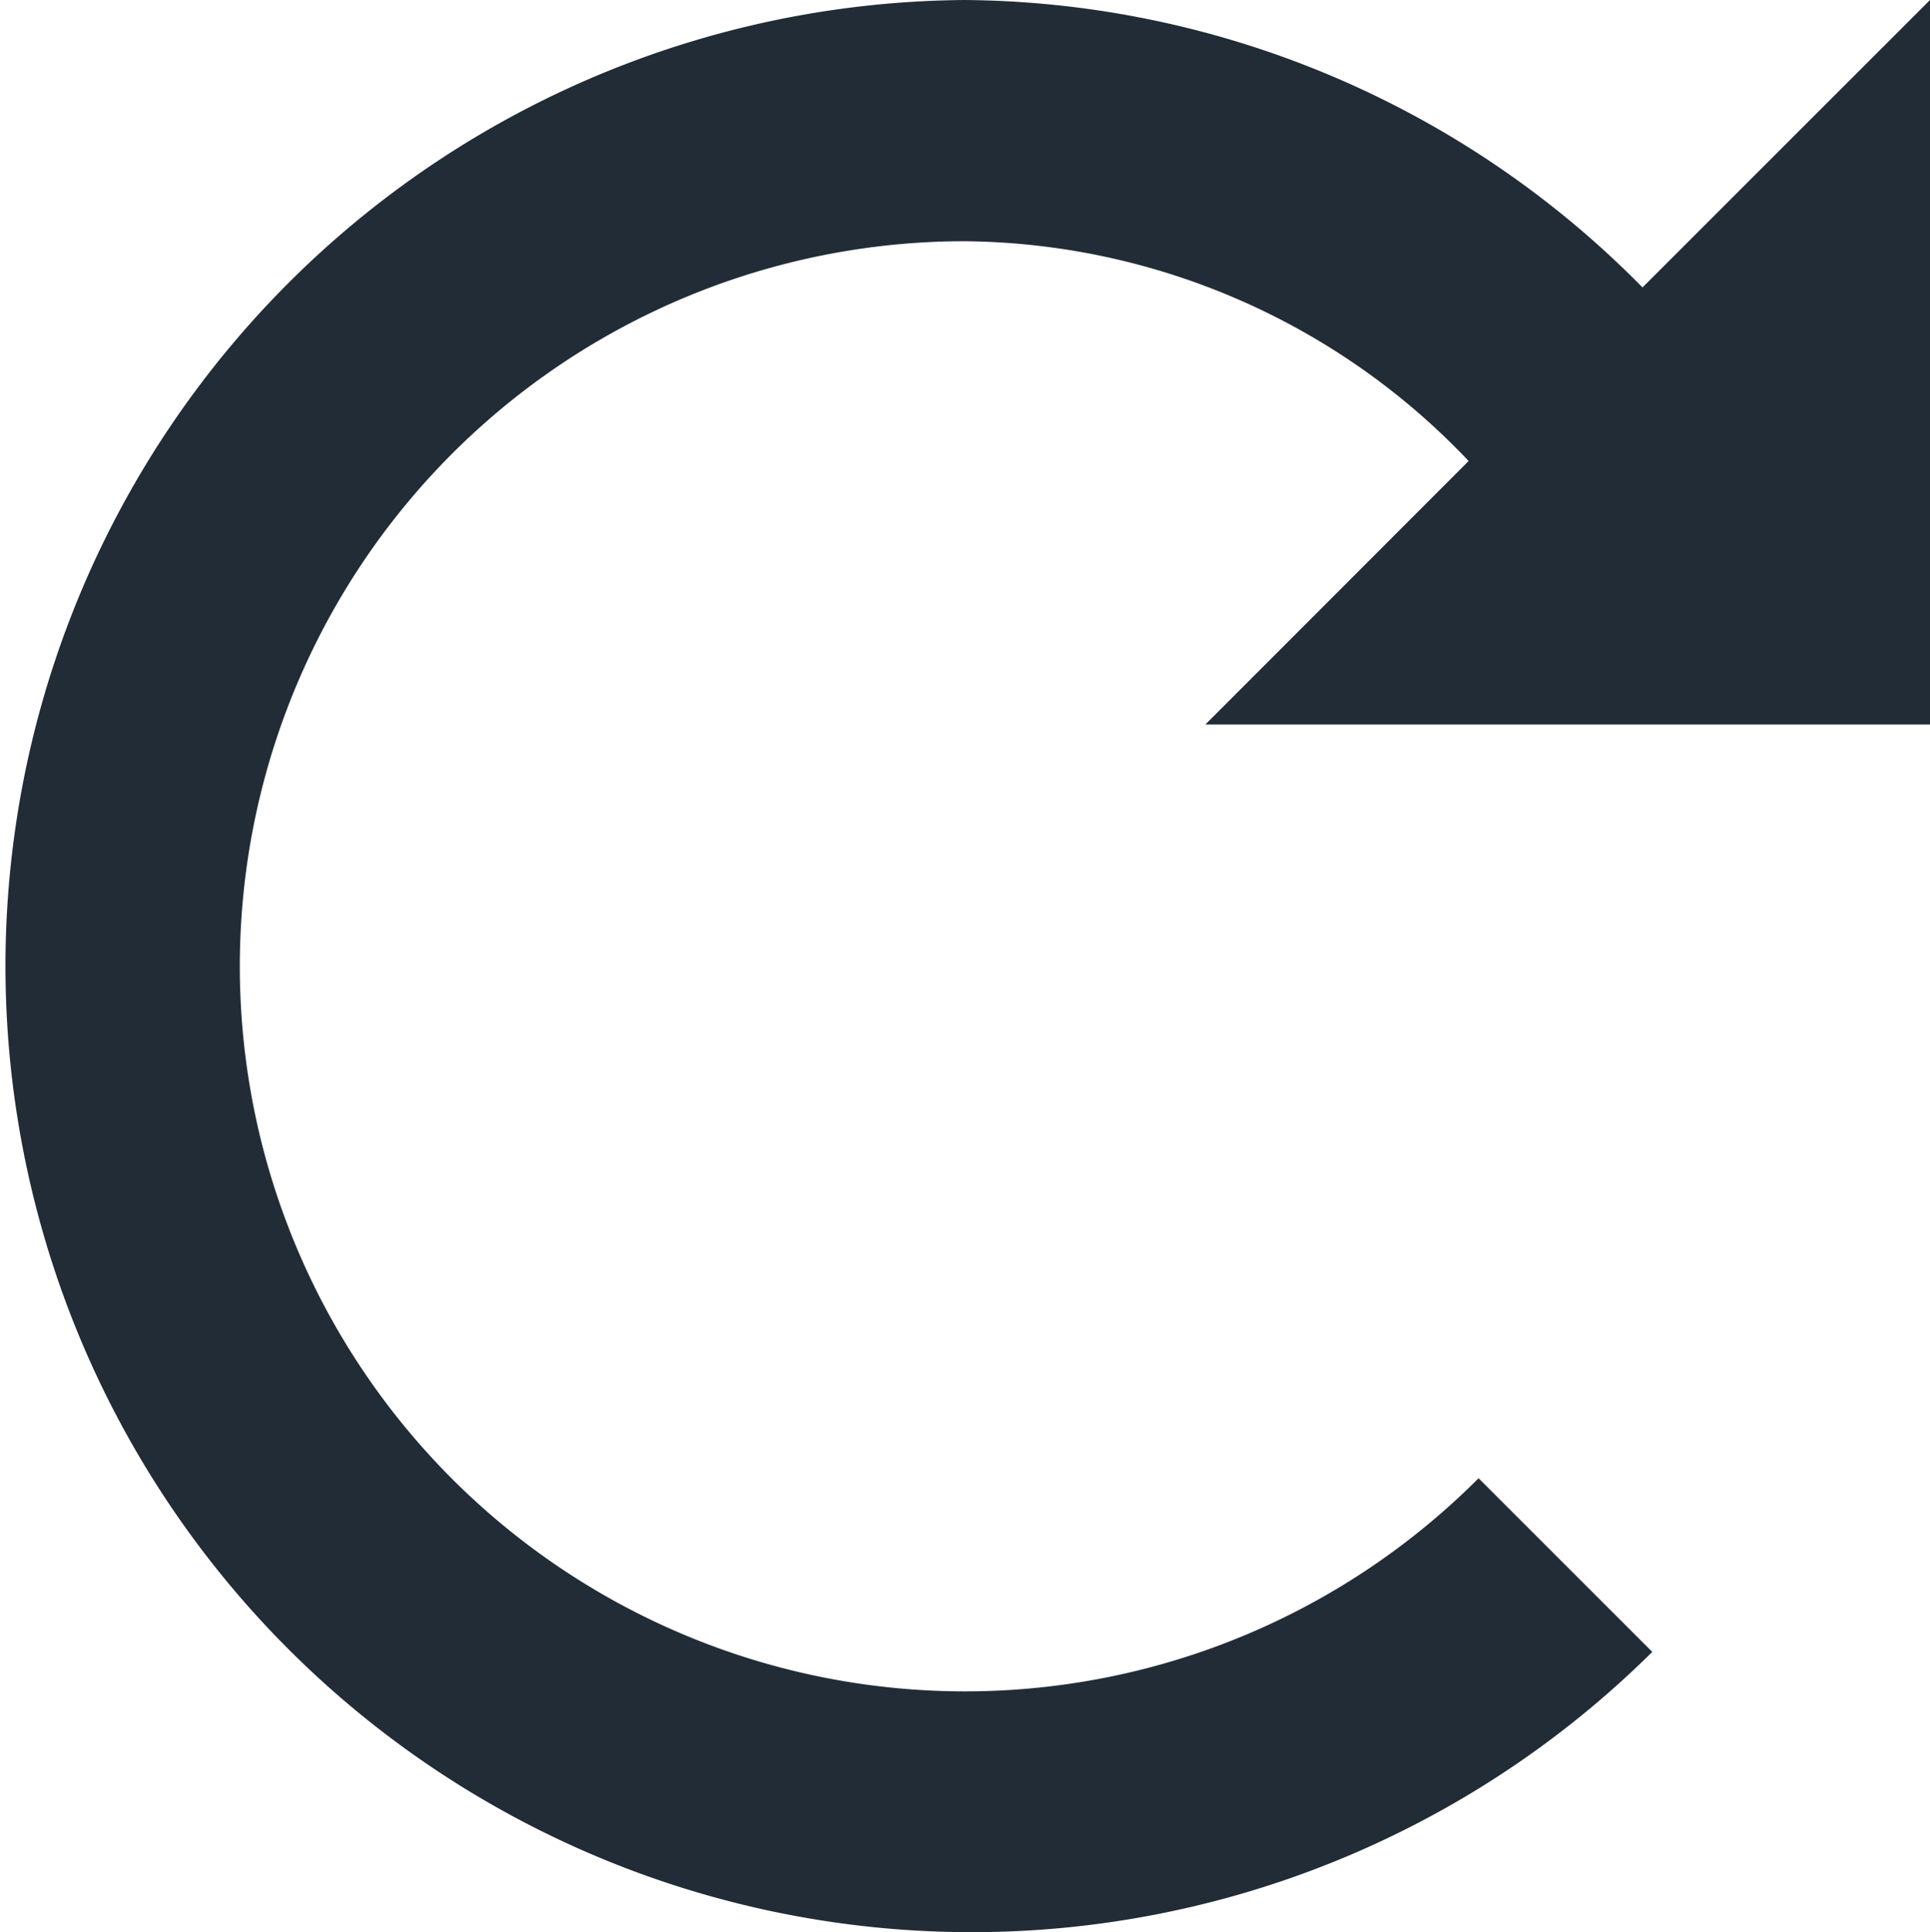 <svg xmlns="http://www.w3.org/2000/svg" width="20" height="20.025" viewBox="0 0 20 20.025">
    <path fill="#222c36" d="M10.013 0a10.013 10.013 0 1 0 7.109 17.121l-1.8-1.8A7.515 7.515 0 1 1 9.987 2.5a7.282 7.282 0 0 1 5.232 2.278l-2.728 2.731H20V0l-2.979 2.979A9.957 9.957 0 0 0 9.987 0z"/>
</svg>
